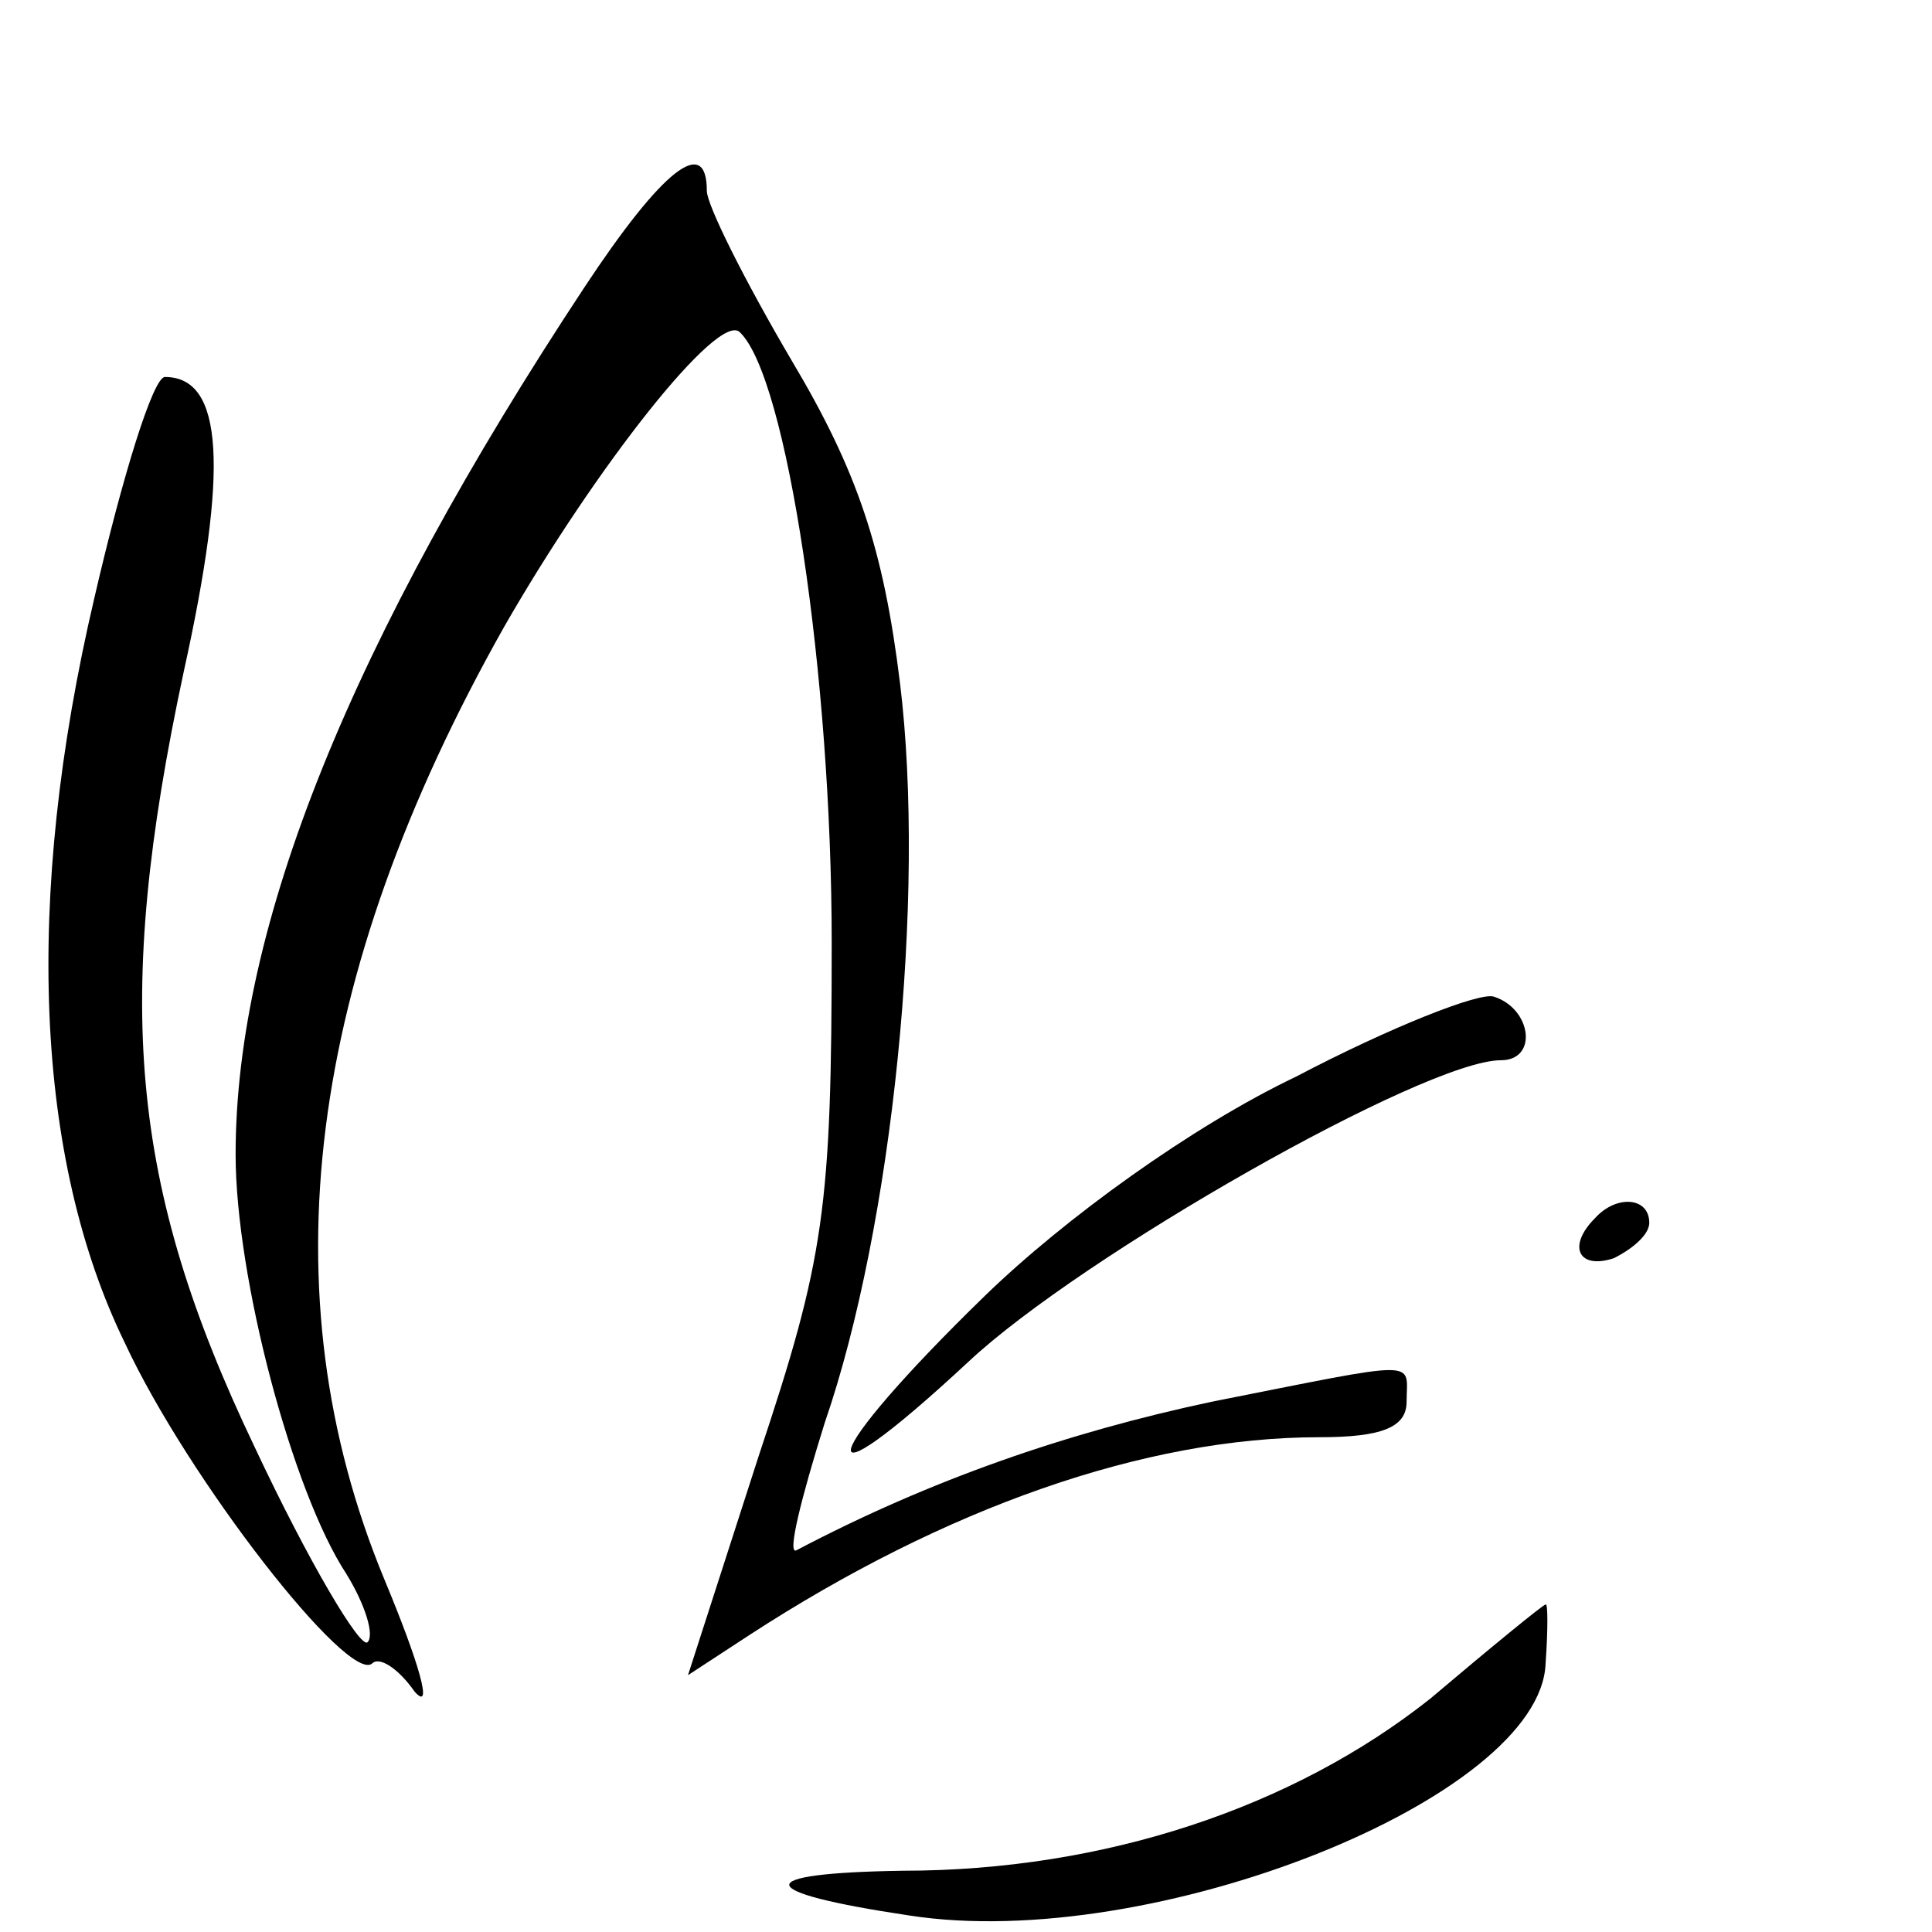 <?xml version="1.0" standalone="no"?>
<!DOCTYPE svg PUBLIC "-//W3C//DTD SVG 20010904//EN"
 "http://www.w3.org/TR/2001/REC-SVG-20010904/DTD/svg10.dtd">
<svg version="1.0" xmlns="http://www.w3.org/2000/svg"
 width="82pt" height="82pt" viewBox="0 0 82 82"
 preserveAspectRatio="xMidYMid meet">
<g transform="translate(0,82) scale(0.1,-0.1)"
fill="#000000" stroke="none">
<path d="M248 698 c-99 -150 -148 -271 -148 -368 0 -52 24 -143 47 -178 8 -13
12 -26 9 -29 -3 -3 -25 34 -48 83 -53 111 -60 189 -30 329 19 86 17 125 -8
125 -5 0 -18 -42 -30 -94 -30 -128 -25 -238 13 -316 27 -58 95 -145 105 -136
3 3 11 -2 18 -12 8 -9 2 12 -13 48 -50 121 -33 255 51 404 39 68 91 134 100
125 20 -19 39 -146 39 -259 0 -113 -3 -134 -31 -218 l-30 -93 26 17 c83 54
168 84 242 84 26 0 37 4 37 15 0 18 8 18 -83 0 -61 -13 -119 -33 -176 -63 -4
-2 2 22 12 54 29 84 43 224 32 314 -7 57 -18 90 -46 137 -20 34 -36 66 -36 72
0 24 -19 9 -52 -41z"/>
<path d="M550 363 c-44 -21 -98 -60 -132 -93 -71 -69 -78 -94 -7 -28 48 45
194 128 226 128 16 0 13 22 -3 27 -6 2 -44 -13 -84 -34z"/>
<path d="M677 303 c-12 -12 -7 -22 8 -17 8 4 15 10 15 15 0 11 -14 12 -23 2z"/>
<path d="M607 99 c-58 -46 -138 -73 -224 -73 -65 -1 -64 -9 3 -19 103 -16 268
50 270 107 1 14 1 26 0 25 -1 0 -23 -18 -49 -40z"/>
</g>
</svg>
